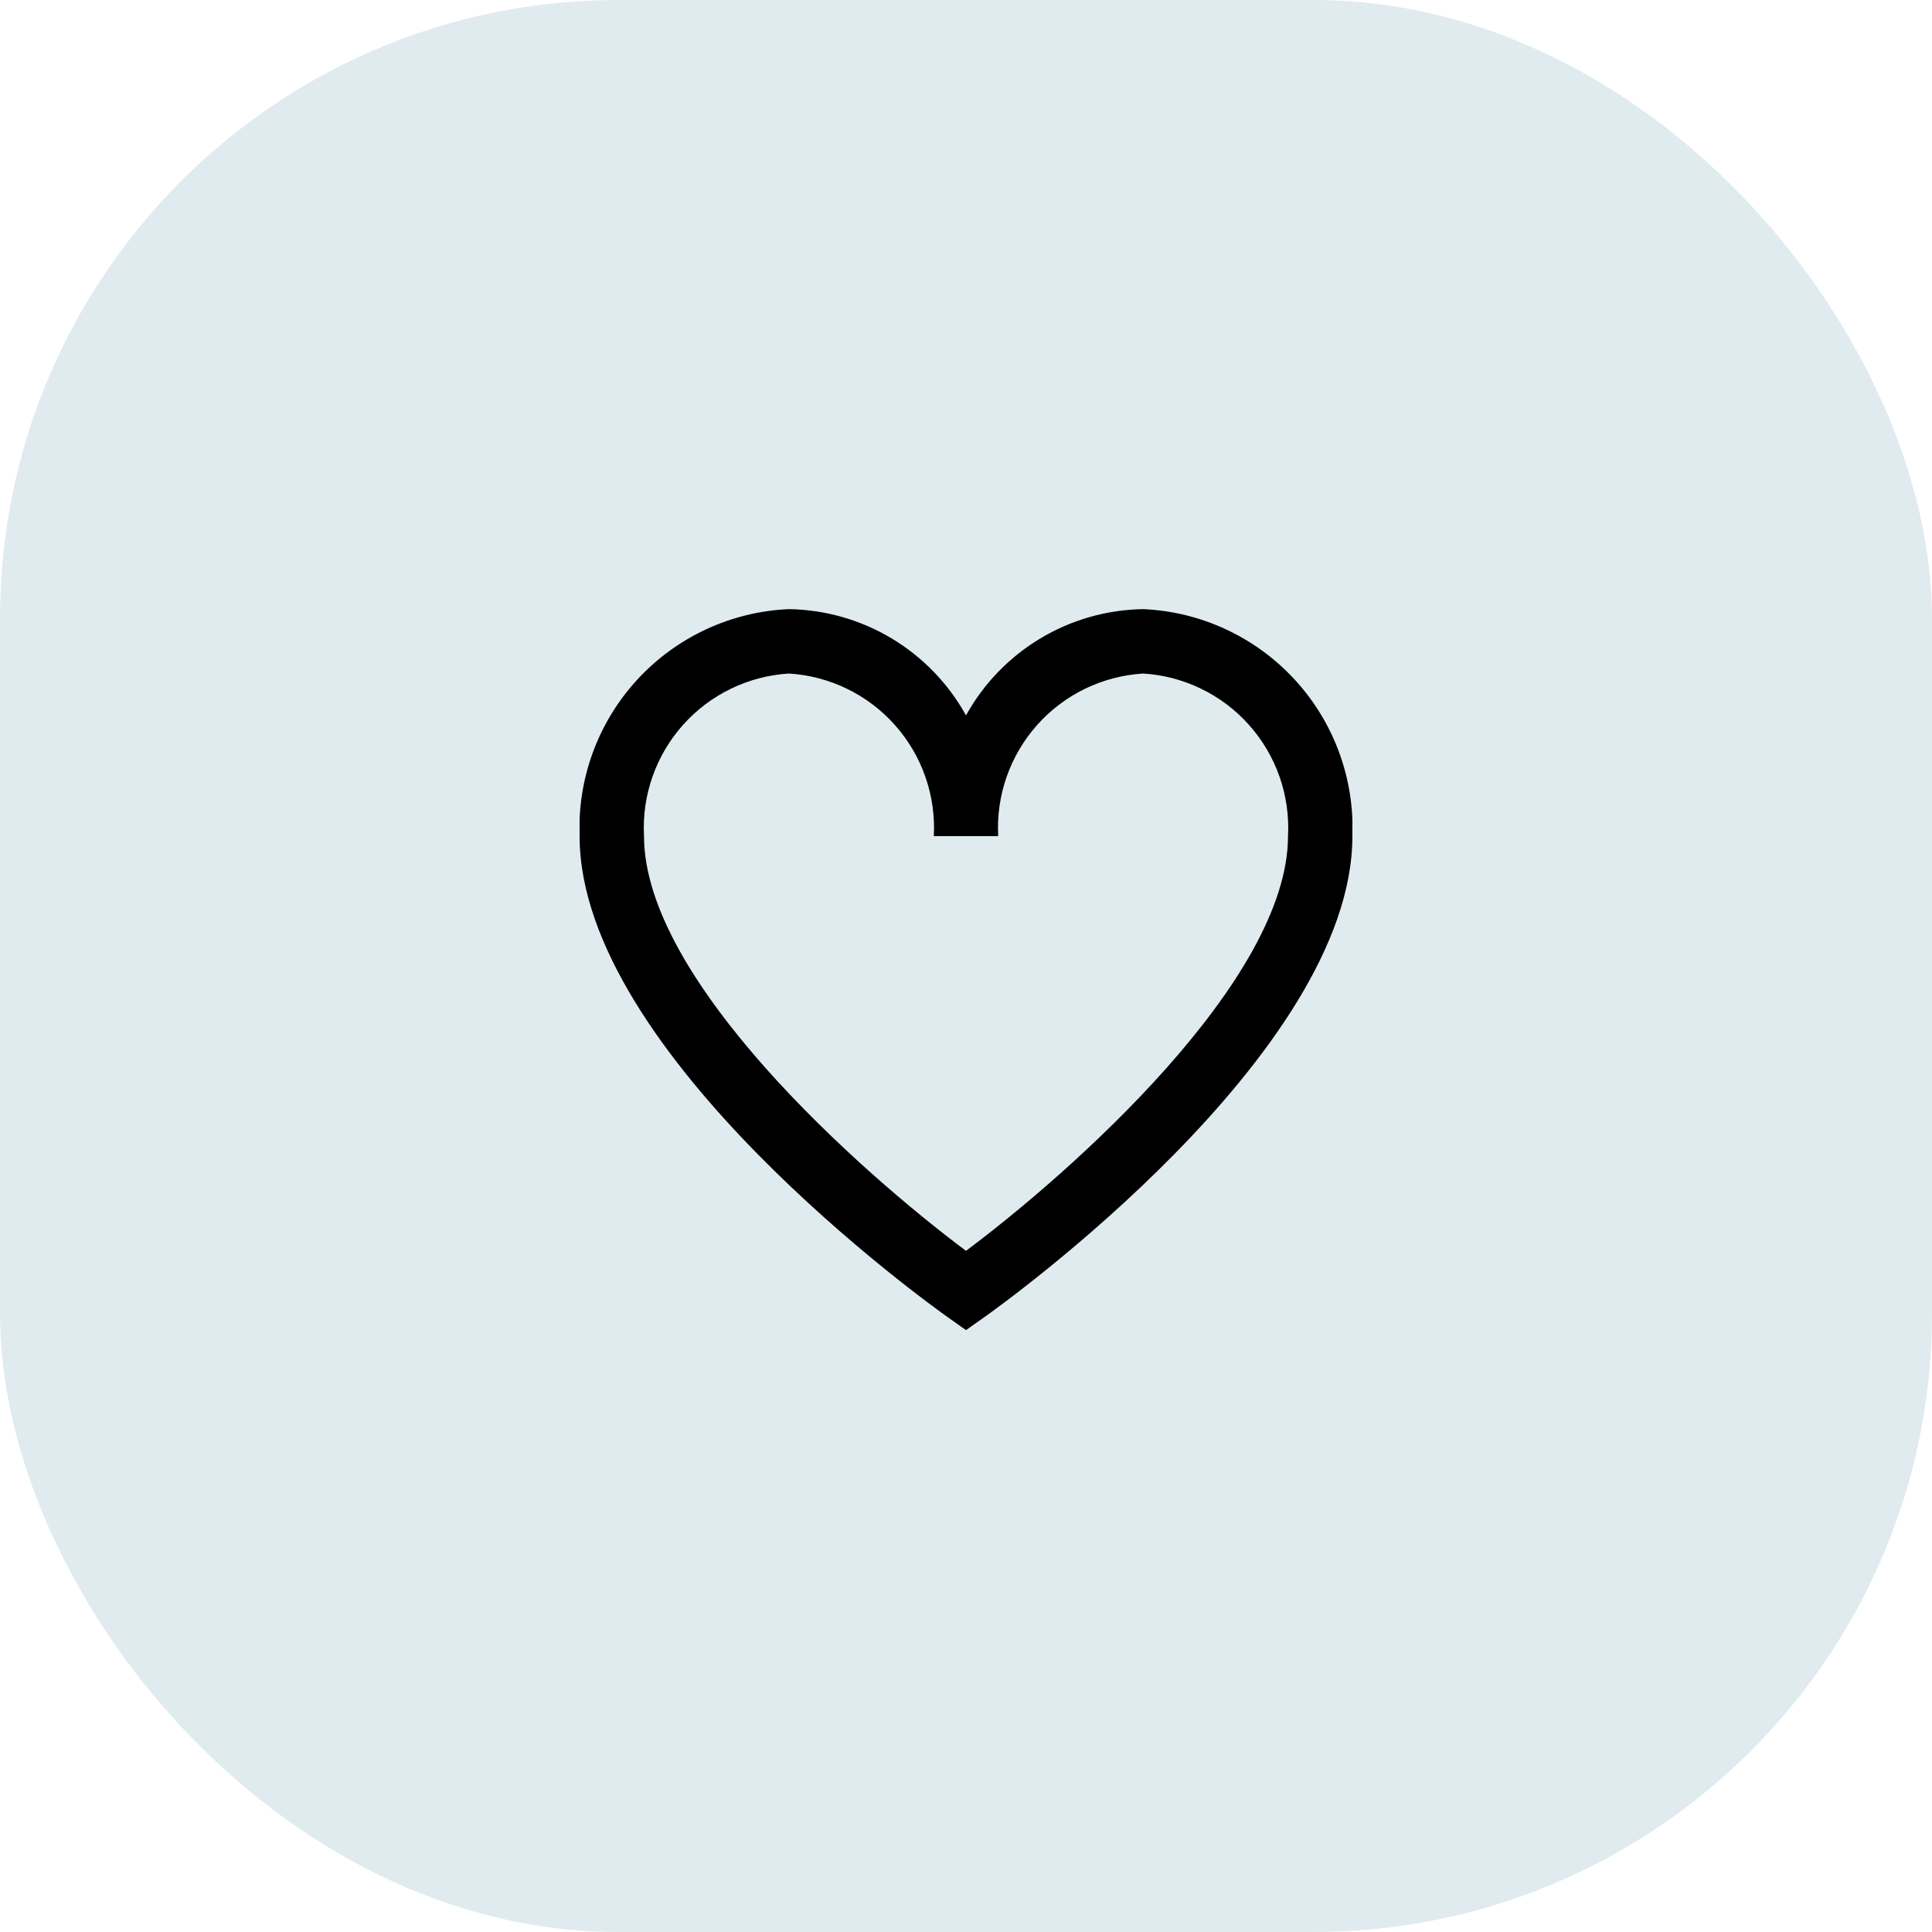 <svg width="100" height="100" viewBox="0 0 100 100" fill="none" xmlns="http://www.w3.org/2000/svg">
<rect width="100" height="100" rx="32" fill="#E0EBF0"/>
<g clip-path="url(#clip0_121_1854)">
<path d="M59.167 31.528C57.29 31.558 55.454 32.081 53.845 33.047C52.235 34.013 50.909 35.386 50 37.028C49.091 35.386 47.765 34.013 46.156 33.047C44.546 32.081 42.71 31.558 40.834 31.528C37.842 31.658 35.023 32.967 32.993 35.169C30.963 37.37 29.887 40.286 30 43.278C30 54.57 48.26 67.612 49.037 68.165L50 68.847L50.964 68.165C51.74 67.615 70 54.57 70 43.278C70.113 40.286 69.037 37.37 67.007 35.169C64.977 32.967 62.159 31.658 59.167 31.528ZM50 64.743C44.579 60.693 33.334 50.743 33.334 43.278C33.22 41.169 33.944 39.101 35.349 37.525C36.754 35.948 38.726 34.991 40.834 34.862C42.941 34.991 44.913 35.948 46.318 37.525C47.723 39.101 48.447 41.169 48.334 43.278H51.667C51.553 41.169 52.278 39.101 53.682 37.525C55.087 35.948 57.059 34.991 59.167 34.862C61.275 34.991 63.246 35.948 64.651 37.525C66.056 39.101 66.781 41.169 66.667 43.278C66.667 50.747 55.422 60.693 50 64.743Z" fill="black"/>
</g>
<defs>
<clipPath id="clip0_121_1854">
<rect width="40" height="40" fill="white" transform="translate(30 30)"/>
</clipPath>
</defs>
</svg>
